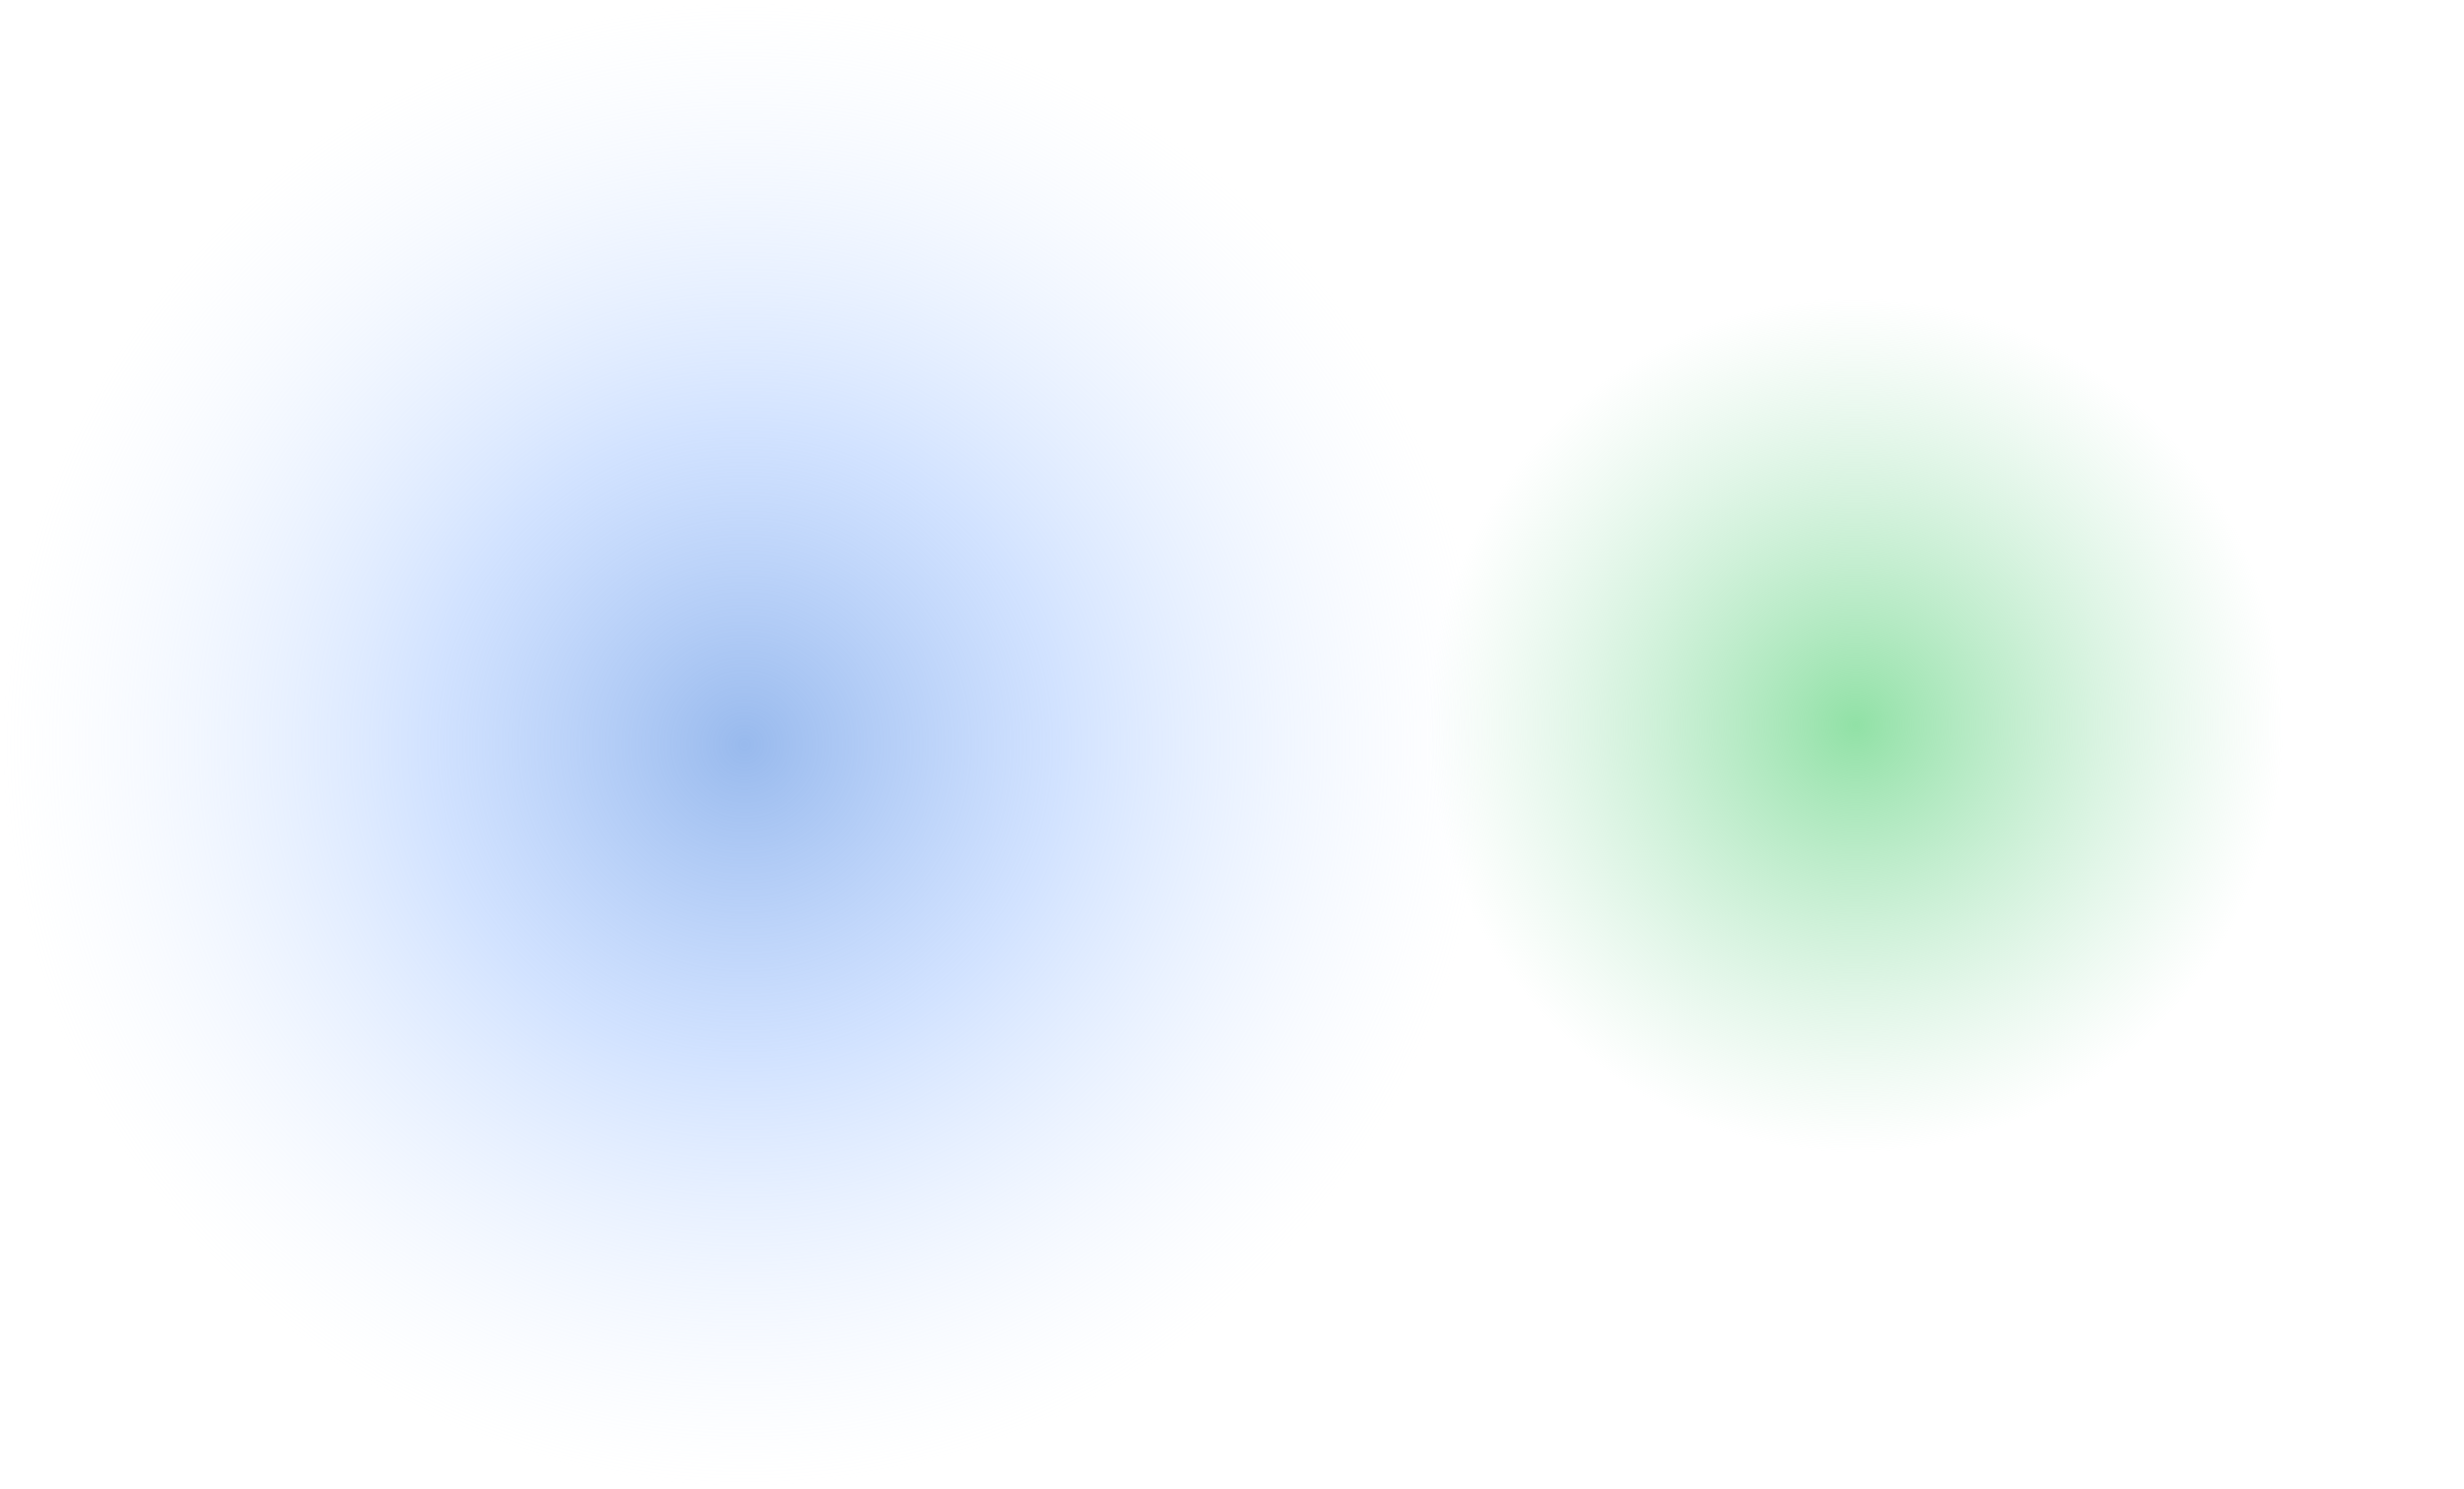 <svg width="1264" height="764" viewBox="0 0 1264 764" fill="none" xmlns="http://www.w3.org/2000/svg">
<circle cx="382" cy="382" r="382" fill="url(#paint0_radial_4253_11993)"/>
<circle cx="952" cy="372" r="312" fill="url(#paint1_radial_4253_11993)"/>
<defs>
<radialGradient id="paint0_radial_4253_11993" cx="0" cy="0" r="1" gradientUnits="userSpaceOnUse" gradientTransform="translate(382 382) rotate(90) scale(382)">
<stop stop-color="#8DB2EB" stop-opacity="0.9"/>
<stop offset="0.428" stop-color="#A8C8FF" stop-opacity="0.516"/>
<stop offset="1" stop-color="#E0ECFF" stop-opacity="0"/>
</radialGradient>
<radialGradient id="paint1_radial_4253_11993" cx="0" cy="0" r="1" gradientUnits="userSpaceOnUse" gradientTransform="translate(952 372) rotate(90) scale(312)">
<stop stop-color="#91E1A6"/>
<stop offset="0.702" stop-color="#B7E7C8" stop-opacity="0"/>
</radialGradient>
</defs>
</svg>
